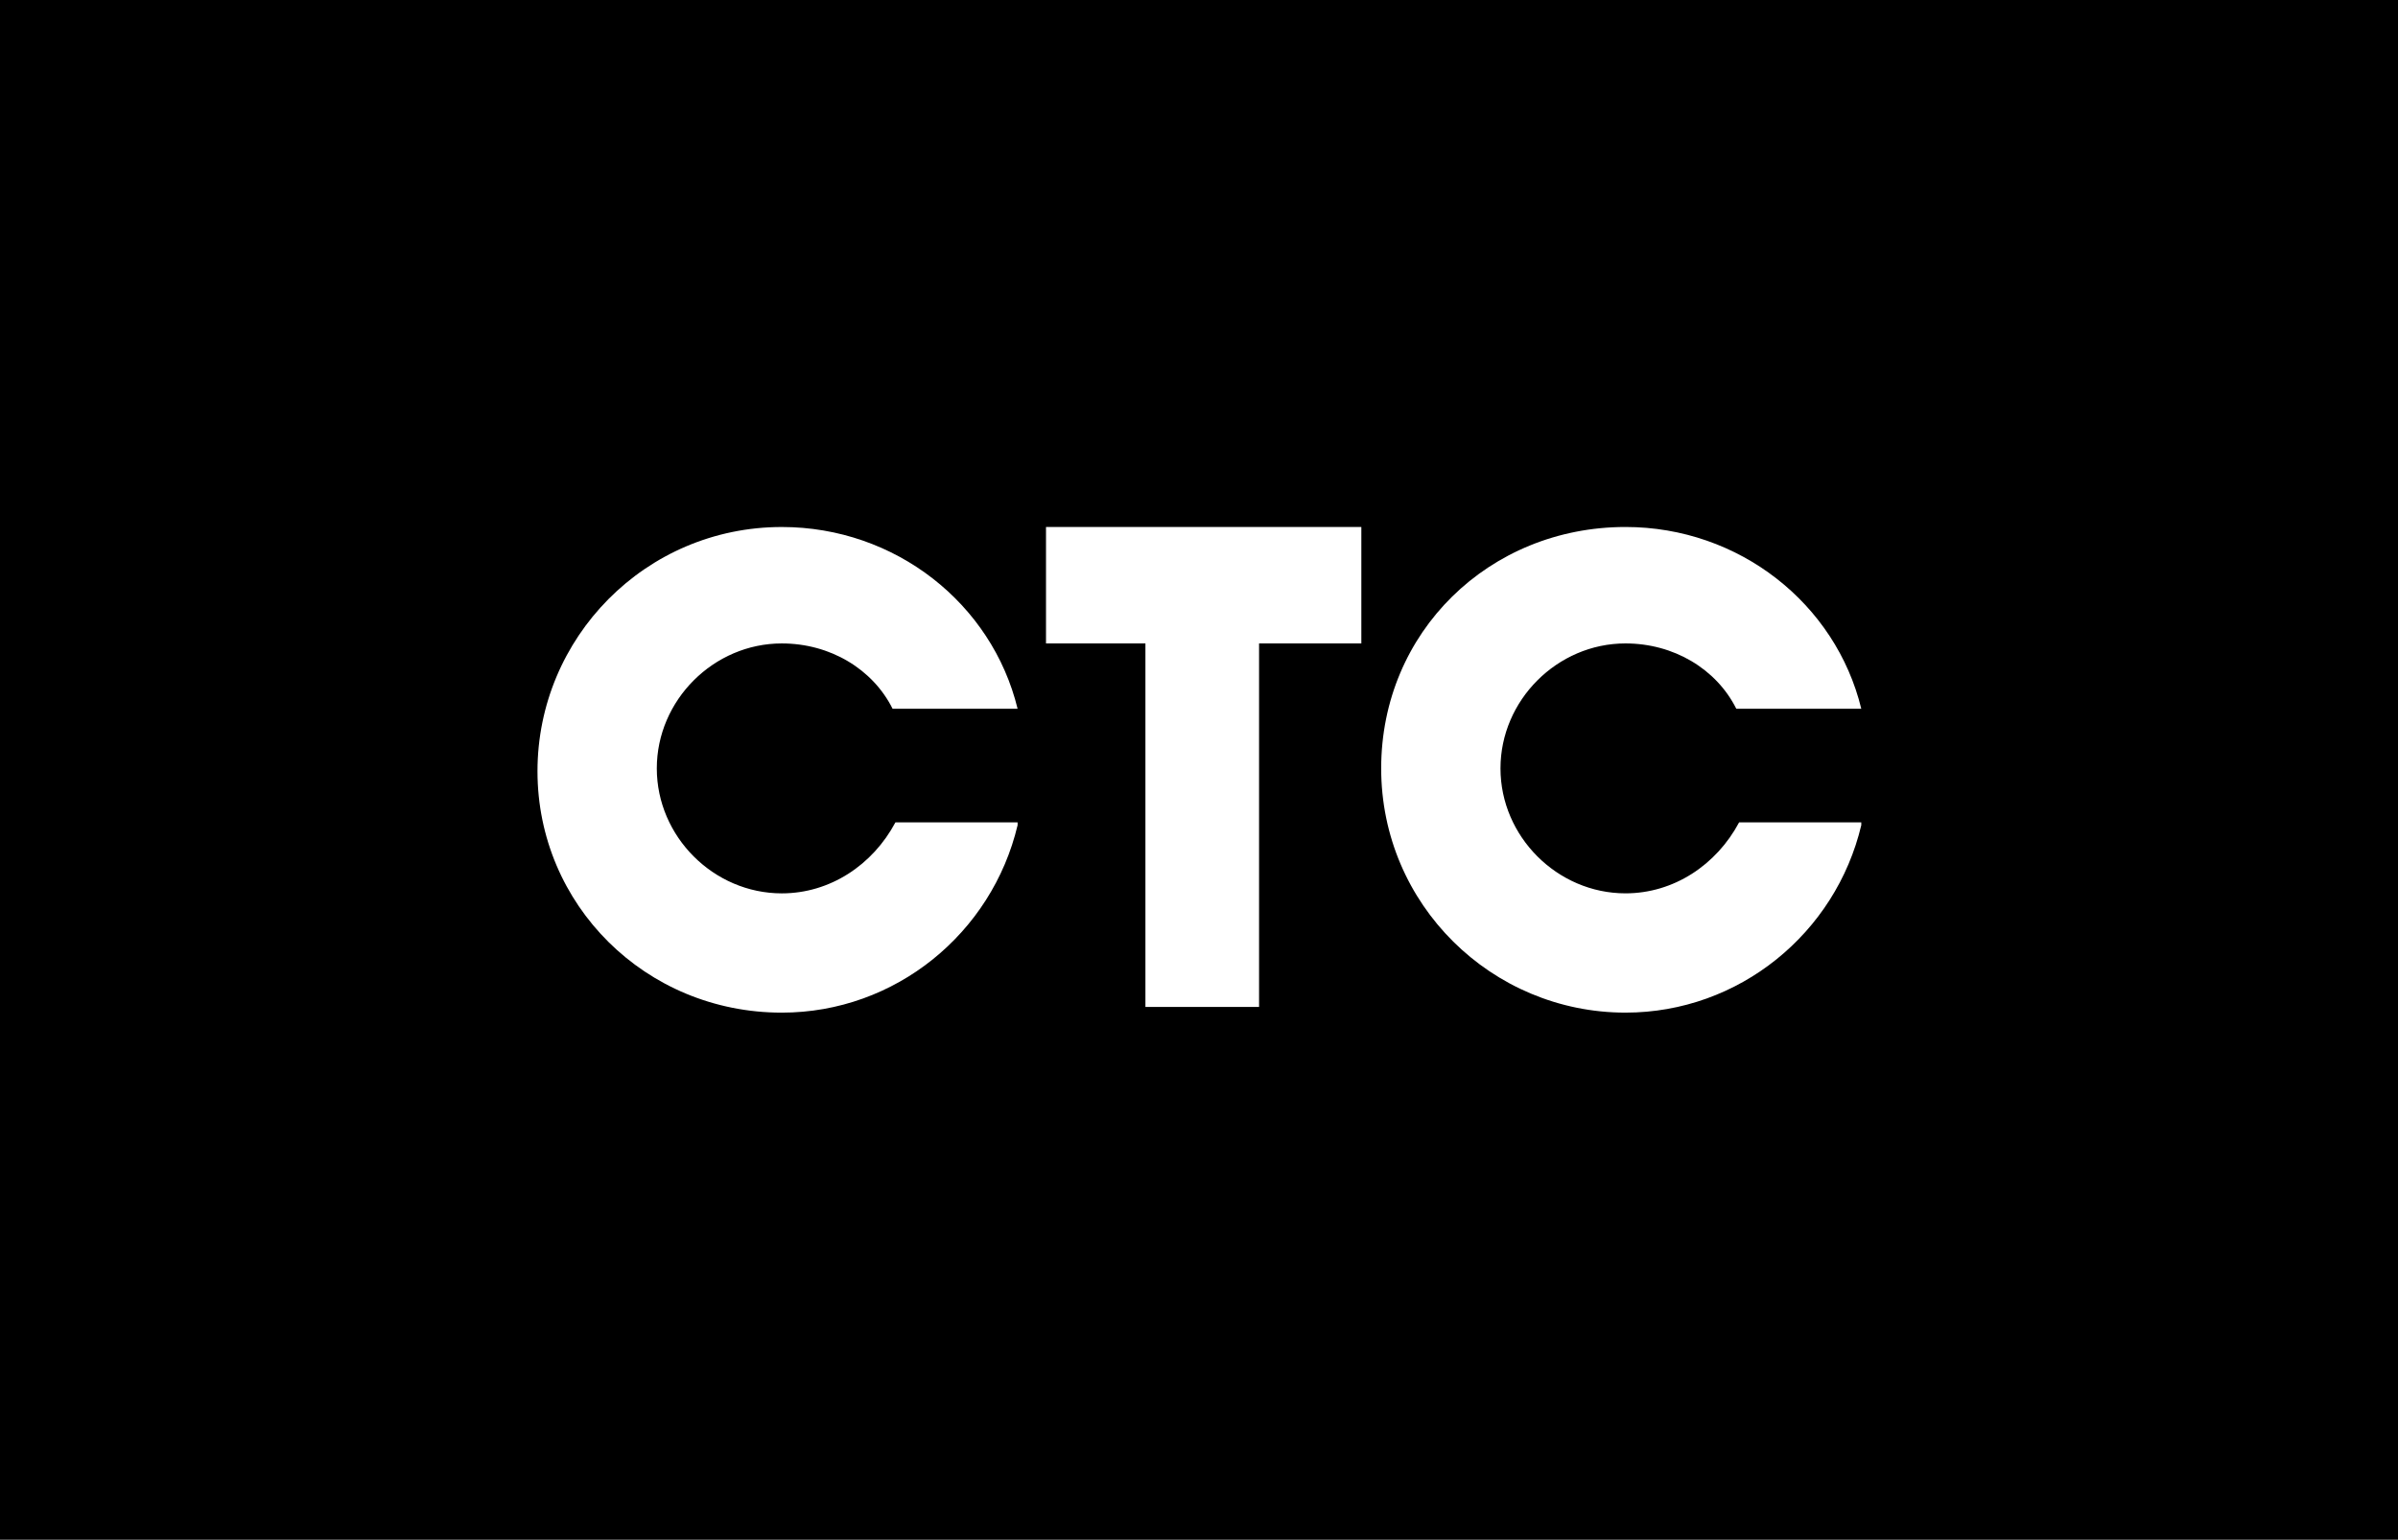 <?xml version="1.0" encoding="UTF-8"?> <svg xmlns="http://www.w3.org/2000/svg" width="232" height="149" viewBox="0 0 232 149" fill="none"><rect x="0" y="0" width="232" height="149" fill="#808080" stroke="none"/><rect y="149" width="149" height="232" transform="rotate(-90 0 149)" fill="black"></rect><path d="M131.706 51V62.269H121.811V97.449H110.817V62.269H101.198V51H131.706Z" fill="white"></path><path d="M180.074 79.859C177.601 90.303 168.256 97.999 157.262 97.999C144.344 97.999 133.625 87.555 133.625 74.362C133.625 61.169 144.069 51 157.262 51C168.256 51 177.601 58.421 180.074 68.59H167.981C166.057 64.742 161.934 62.269 157.262 62.269C150.665 62.269 145.168 67.766 145.168 74.362C145.168 80.958 150.665 86.455 157.262 86.455C161.934 86.455 166.057 83.707 168.256 79.584H180.074V79.859Z" fill="white"></path><path d="M98.45 79.86C95.976 90.305 86.631 98 75.637 98C62.444 98 52 87.556 52 74.638C52 61.721 62.444 51.002 75.637 51.002C86.631 51.002 95.976 58.422 98.45 68.592H86.356C84.432 64.744 80.309 62.27 75.637 62.27C69.041 62.27 63.544 67.767 63.544 74.363C63.544 80.96 69.041 86.457 75.637 86.457C80.309 86.457 84.432 83.708 86.631 79.585H98.45V79.86Z" fill="white"></path></svg> 